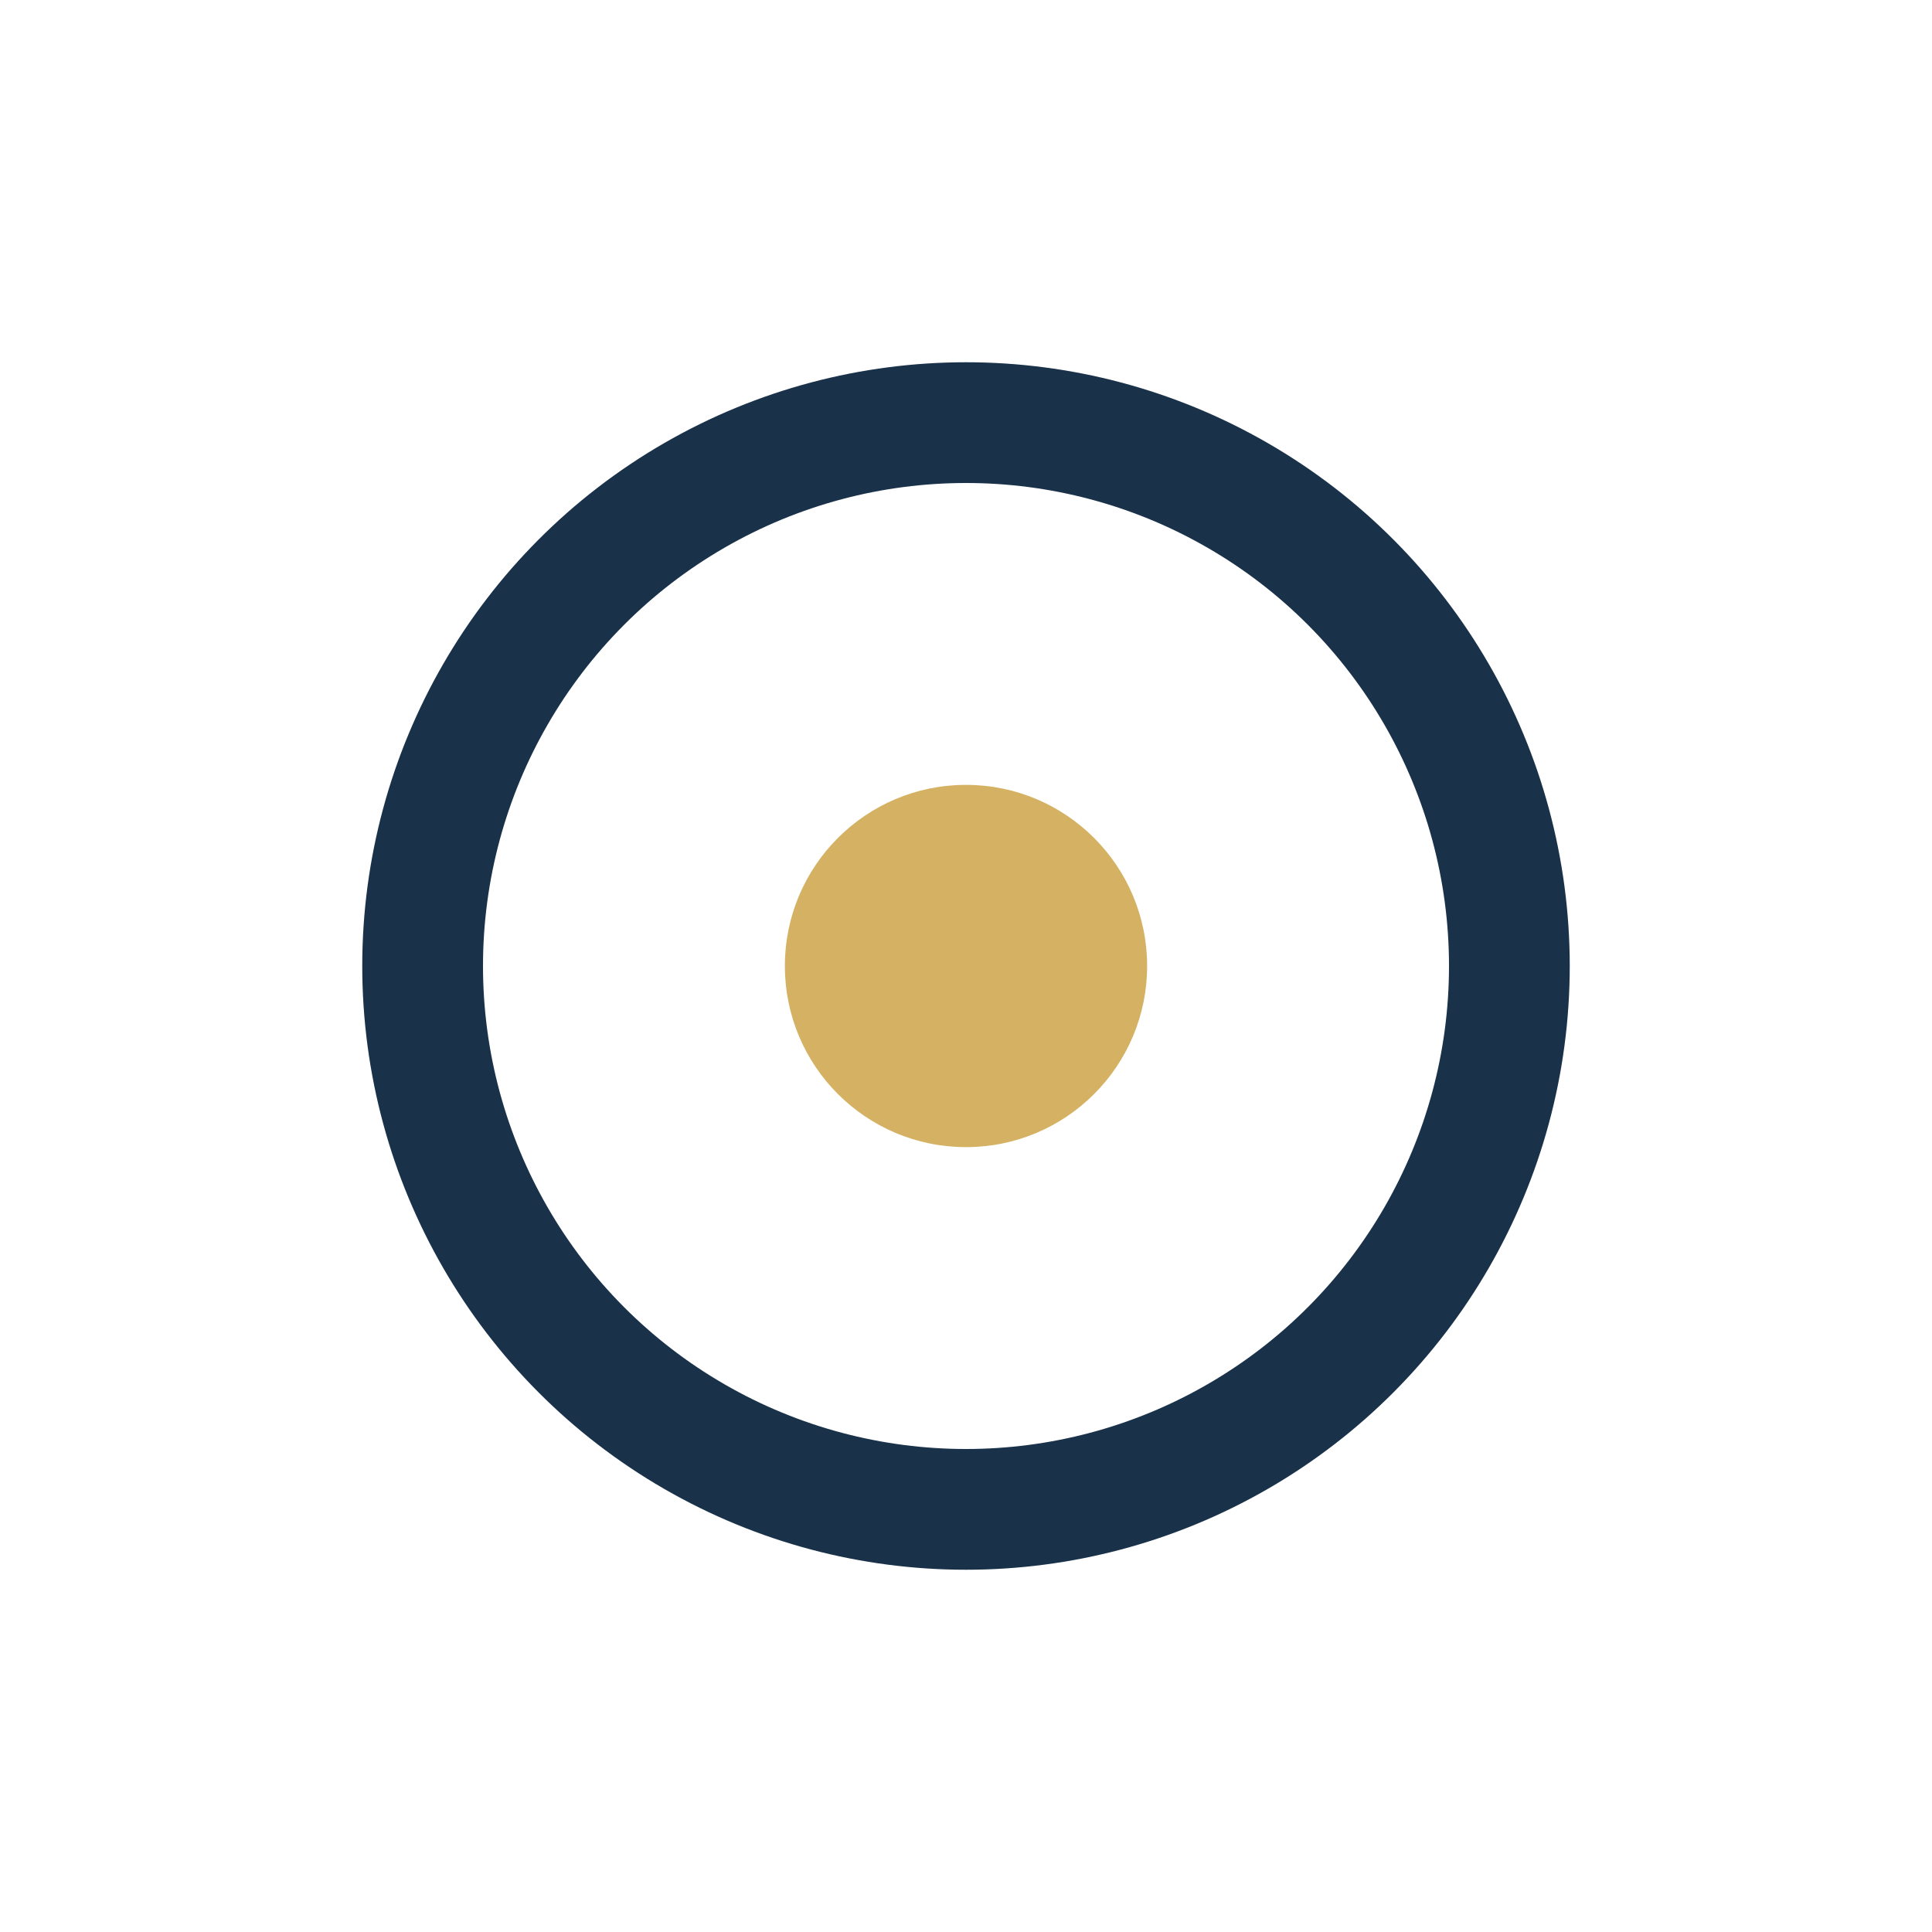 <?xml version="1.0" encoding="UTF-8"?>
<svg xmlns="http://www.w3.org/2000/svg" width="32" height="32" viewBox="0 0 32 32"><circle cx="16" cy="16" r="9" fill="none" stroke="#19324A" stroke-width="2"/><circle cx="16" cy="16" r="3" fill="#D5B163"/></svg>